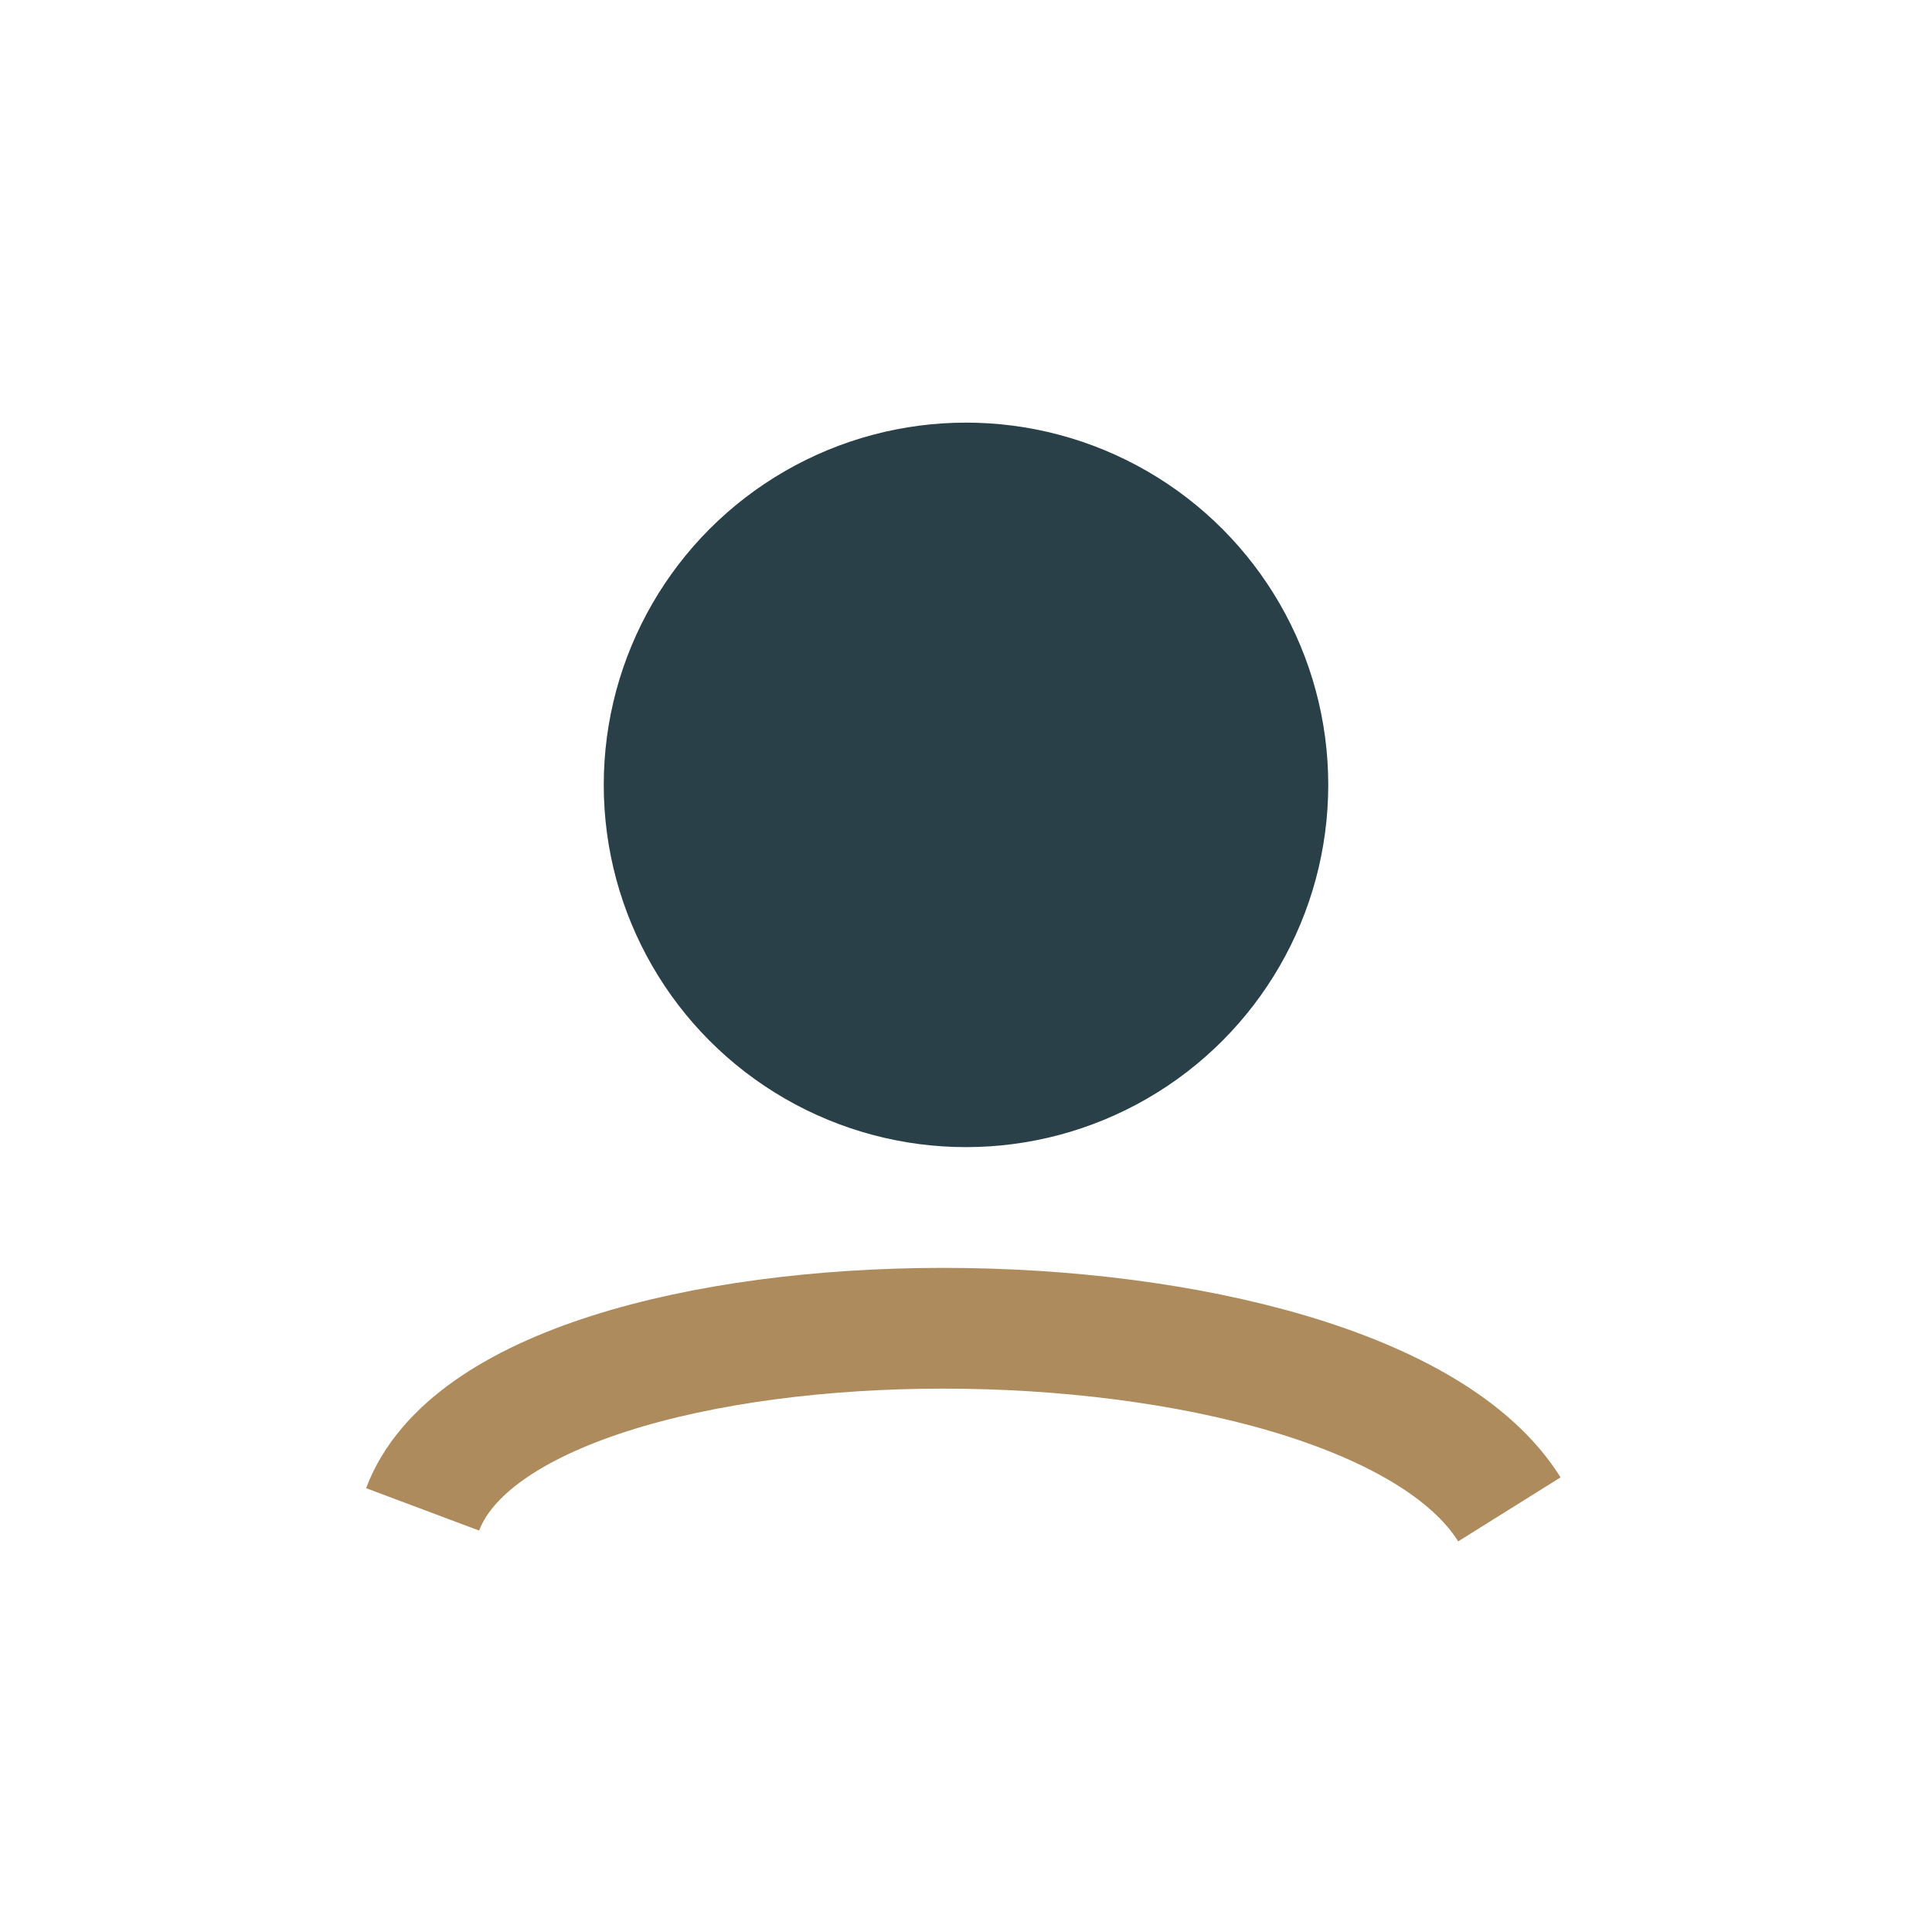 <?xml version="1.0" encoding="UTF-8"?>
<svg xmlns="http://www.w3.org/2000/svg" width="32" height="32" viewBox="0 0 32 32"><circle cx="16" cy="13" r="6" fill="#294049"/><path d="M7 25c1.5-4 15.5-4 18 0" stroke="#AD8B5C" stroke-width="2" fill="none"/></svg>